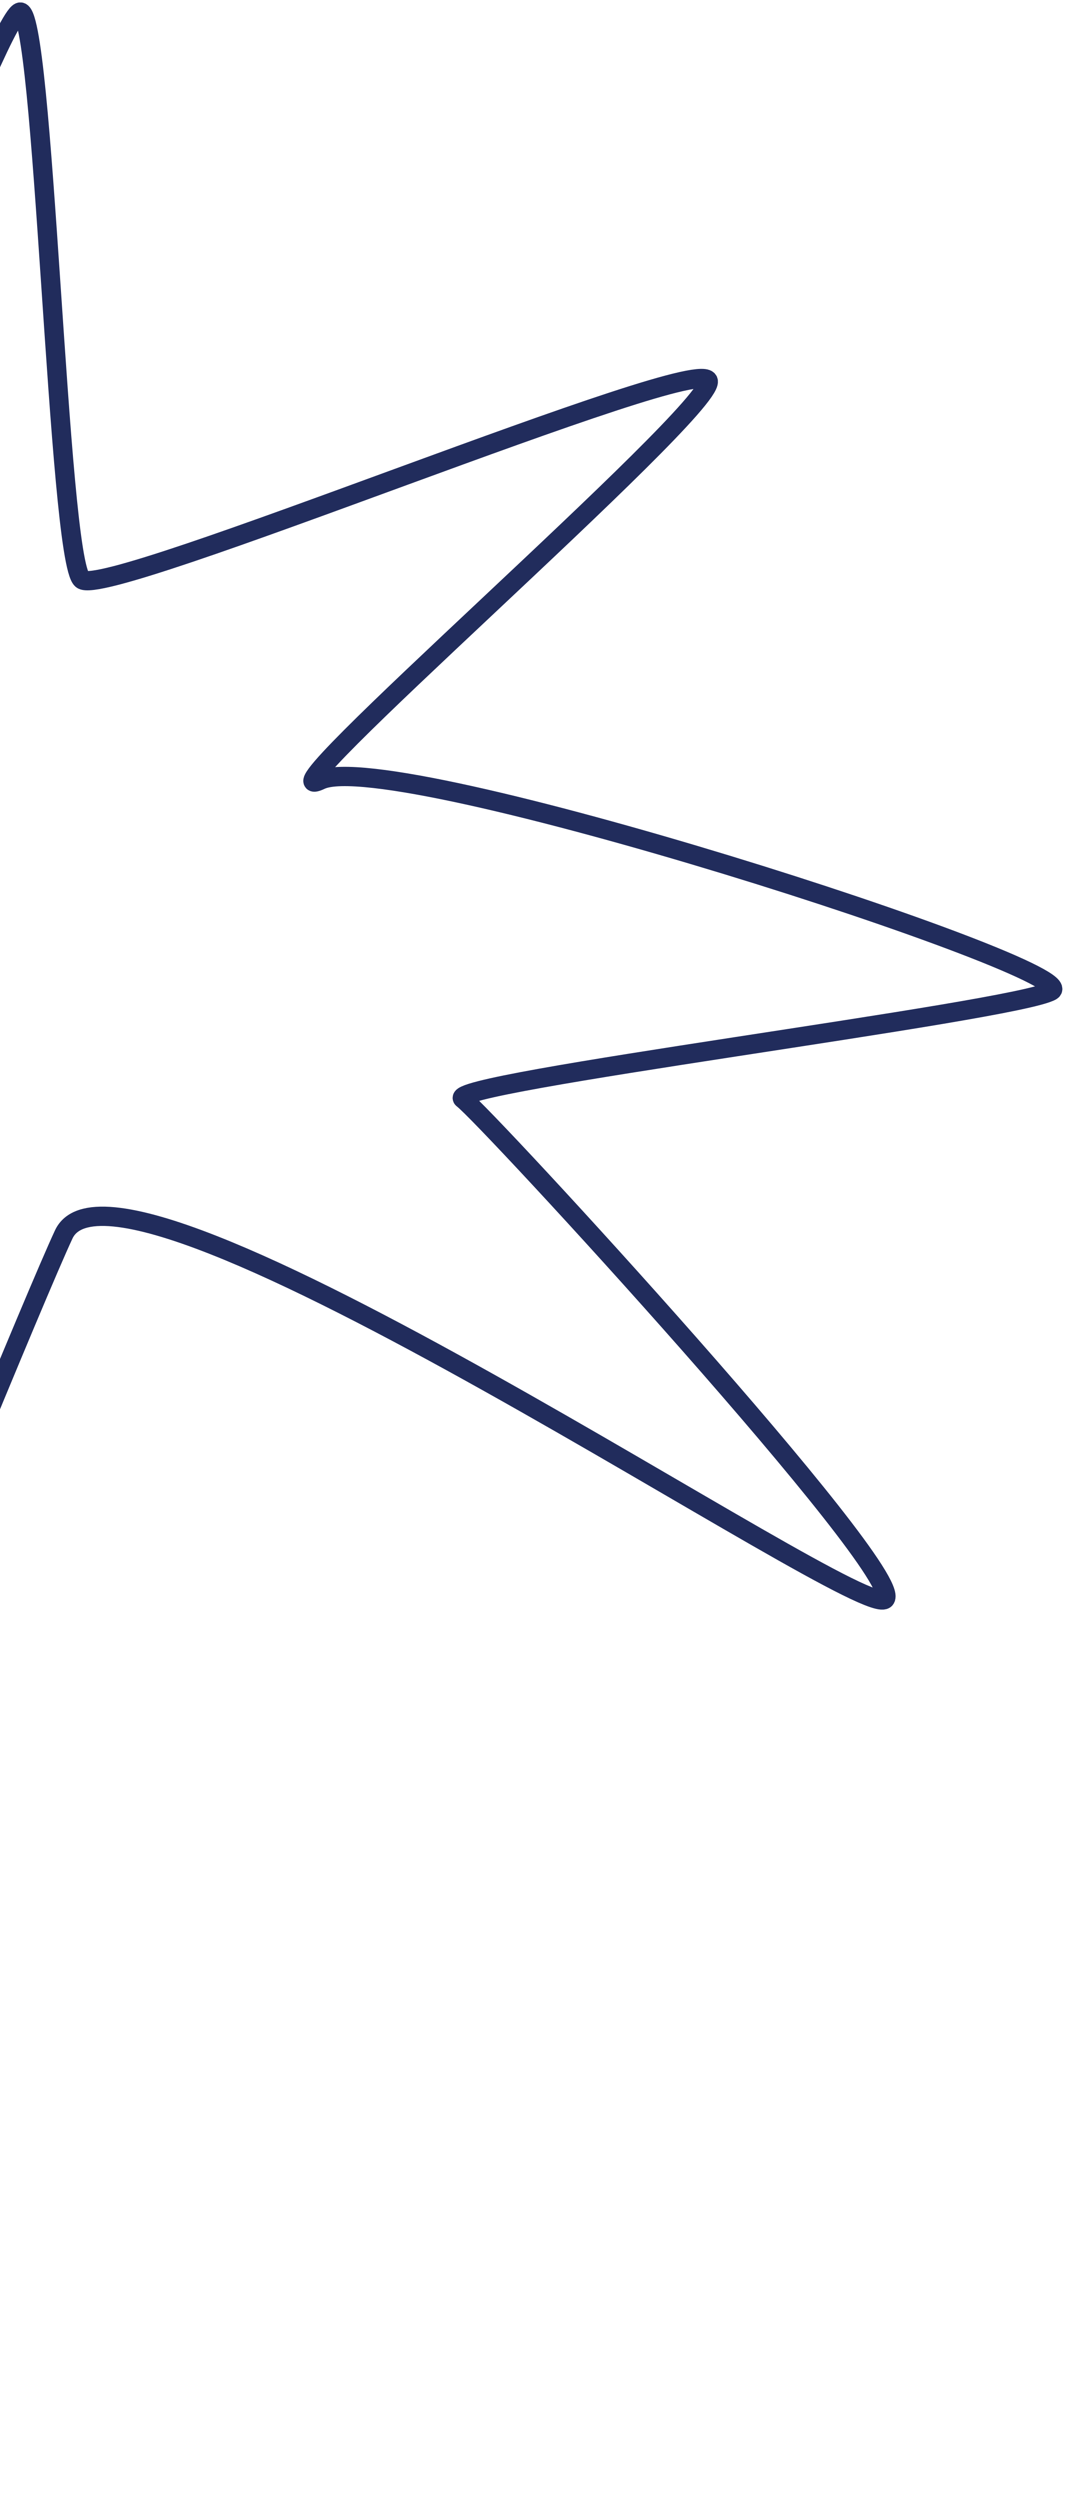 <svg width="276" height="647" viewBox="0 0 276 647" fill="none" xmlns="http://www.w3.org/2000/svg">
<path d="M-117.077 645.648C-117.077 645.648 2.05 350.499 16.499 319.505C30.948 288.511 224.226 421.1 229.214 413.822C234.202 406.544 125.558 288.541 119.848 284.42C114.139 280.3 262.944 261.895 272.215 256.473C281.487 251.051 101.724 193.026 83.007 201.888C64.291 210.75 184.109 107.005 183.381 98.702C182.653 90.398 27.423 155.345 21.198 149.982C14.973 144.62 11.358 0.38 5.081 3.159C-1.197 5.939 -46.293 129.515 -54.619 134.317C-62.944 139.119 -177.972 13.439 -186.324 22.313C-194.675 31.186 -116.702 170.038 -131.938 157.475C-147.173 144.913 -324.944 133.087 -326.717 141.689C-328.491 150.291 -195.021 206.404 -198.82 212.956C-202.619 219.509 -348.57 275.319 -341.891 286.123C-335.212 296.926 -116.475 260.137 -112.537 280.518C-108.598 300.899 -117.077 645.648 -117.077 645.648Z" stroke="#212C5C" stroke-width="5"/>
</svg>
